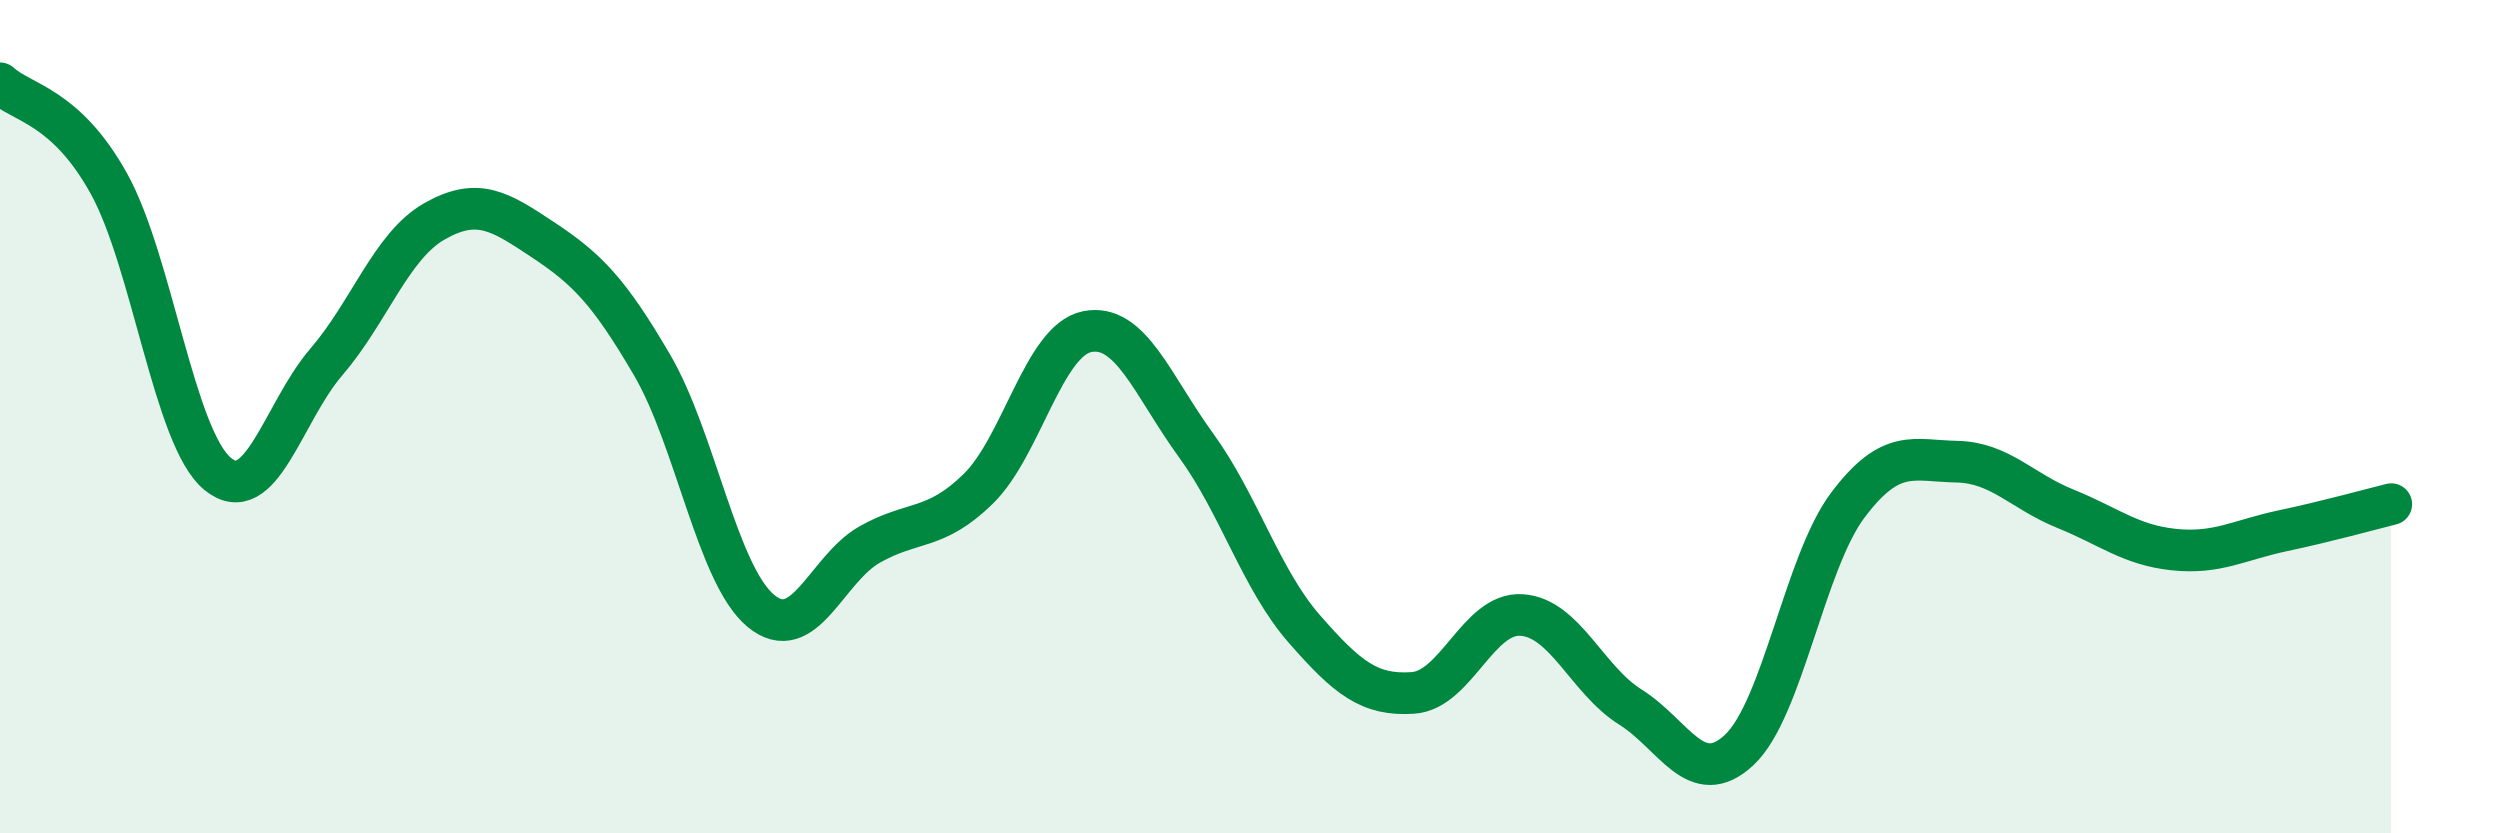 
    <svg width="60" height="20" viewBox="0 0 60 20" xmlns="http://www.w3.org/2000/svg">
      <path
        d="M 0,2 C 0.52,2.48 1.57,2.53 2.61,4.4 C 3.65,6.27 4.18,10.51 5.22,11.37 C 6.26,12.23 6.79,9.9 7.83,8.69 C 8.87,7.48 9.39,5.9 10.43,5.31 C 11.47,4.72 12,5.07 13.04,5.76 C 14.08,6.45 14.61,6.98 15.65,8.76 C 16.69,10.54 17.22,13.8 18.26,14.66 C 19.3,15.52 19.83,13.66 20.87,13.07 C 21.91,12.48 22.44,12.75 23.48,11.73 C 24.52,10.71 25.05,8.17 26.09,7.96 C 27.13,7.75 27.66,9.25 28.7,10.68 C 29.74,12.11 30.26,13.9 31.3,15.09 C 32.34,16.28 32.87,16.7 33.91,16.63 C 34.95,16.56 35.48,14.69 36.52,14.76 C 37.56,14.83 38.09,16.32 39.13,16.97 C 40.17,17.62 40.7,18.97 41.74,18 C 42.78,17.03 43.31,13.5 44.35,12.12 C 45.39,10.74 45.92,11.06 46.96,11.08 C 48,11.1 48.53,11.79 49.57,12.21 C 50.61,12.63 51.13,13.08 52.17,13.19 C 53.21,13.3 53.74,12.96 54.78,12.74 C 55.82,12.52 56.87,12.23 57.39,12.1L57.39 20L0 20Z"
        fill="#008740"
        opacity="0.1"
        stroke-linecap="round"
        stroke-linejoin="round"
      />
      <path
        d="M 0,2 C 0.52,2.48 1.57,2.53 2.61,4.4 C 3.65,6.27 4.18,10.51 5.22,11.37 C 6.26,12.23 6.79,9.9 7.83,8.69 C 8.87,7.48 9.39,5.9 10.43,5.31 C 11.47,4.72 12,5.07 13.04,5.76 C 14.08,6.45 14.61,6.98 15.65,8.76 C 16.69,10.54 17.22,13.8 18.26,14.66 C 19.3,15.52 19.83,13.66 20.87,13.07 C 21.91,12.48 22.44,12.75 23.48,11.73 C 24.52,10.71 25.05,8.17 26.09,7.96 C 27.13,7.75 27.66,9.25 28.7,10.68 C 29.74,12.11 30.26,13.9 31.3,15.09 C 32.34,16.28 32.87,16.7 33.91,16.63 C 34.95,16.56 35.48,14.69 36.52,14.76 C 37.56,14.83 38.09,16.32 39.13,16.97 C 40.17,17.62 40.7,18.97 41.74,18 C 42.78,17.03 43.31,13.5 44.35,12.12 C 45.39,10.74 45.92,11.06 46.96,11.08 C 48,11.1 48.53,11.79 49.57,12.21 C 50.61,12.63 51.13,13.08 52.17,13.19 C 53.21,13.3 53.74,12.96 54.78,12.74 C 55.82,12.52 56.87,12.23 57.39,12.1"
        stroke="#008740"
        stroke-width="1"
        fill="none"
        stroke-linecap="round"
        stroke-linejoin="round"
      />
    </svg>
  
